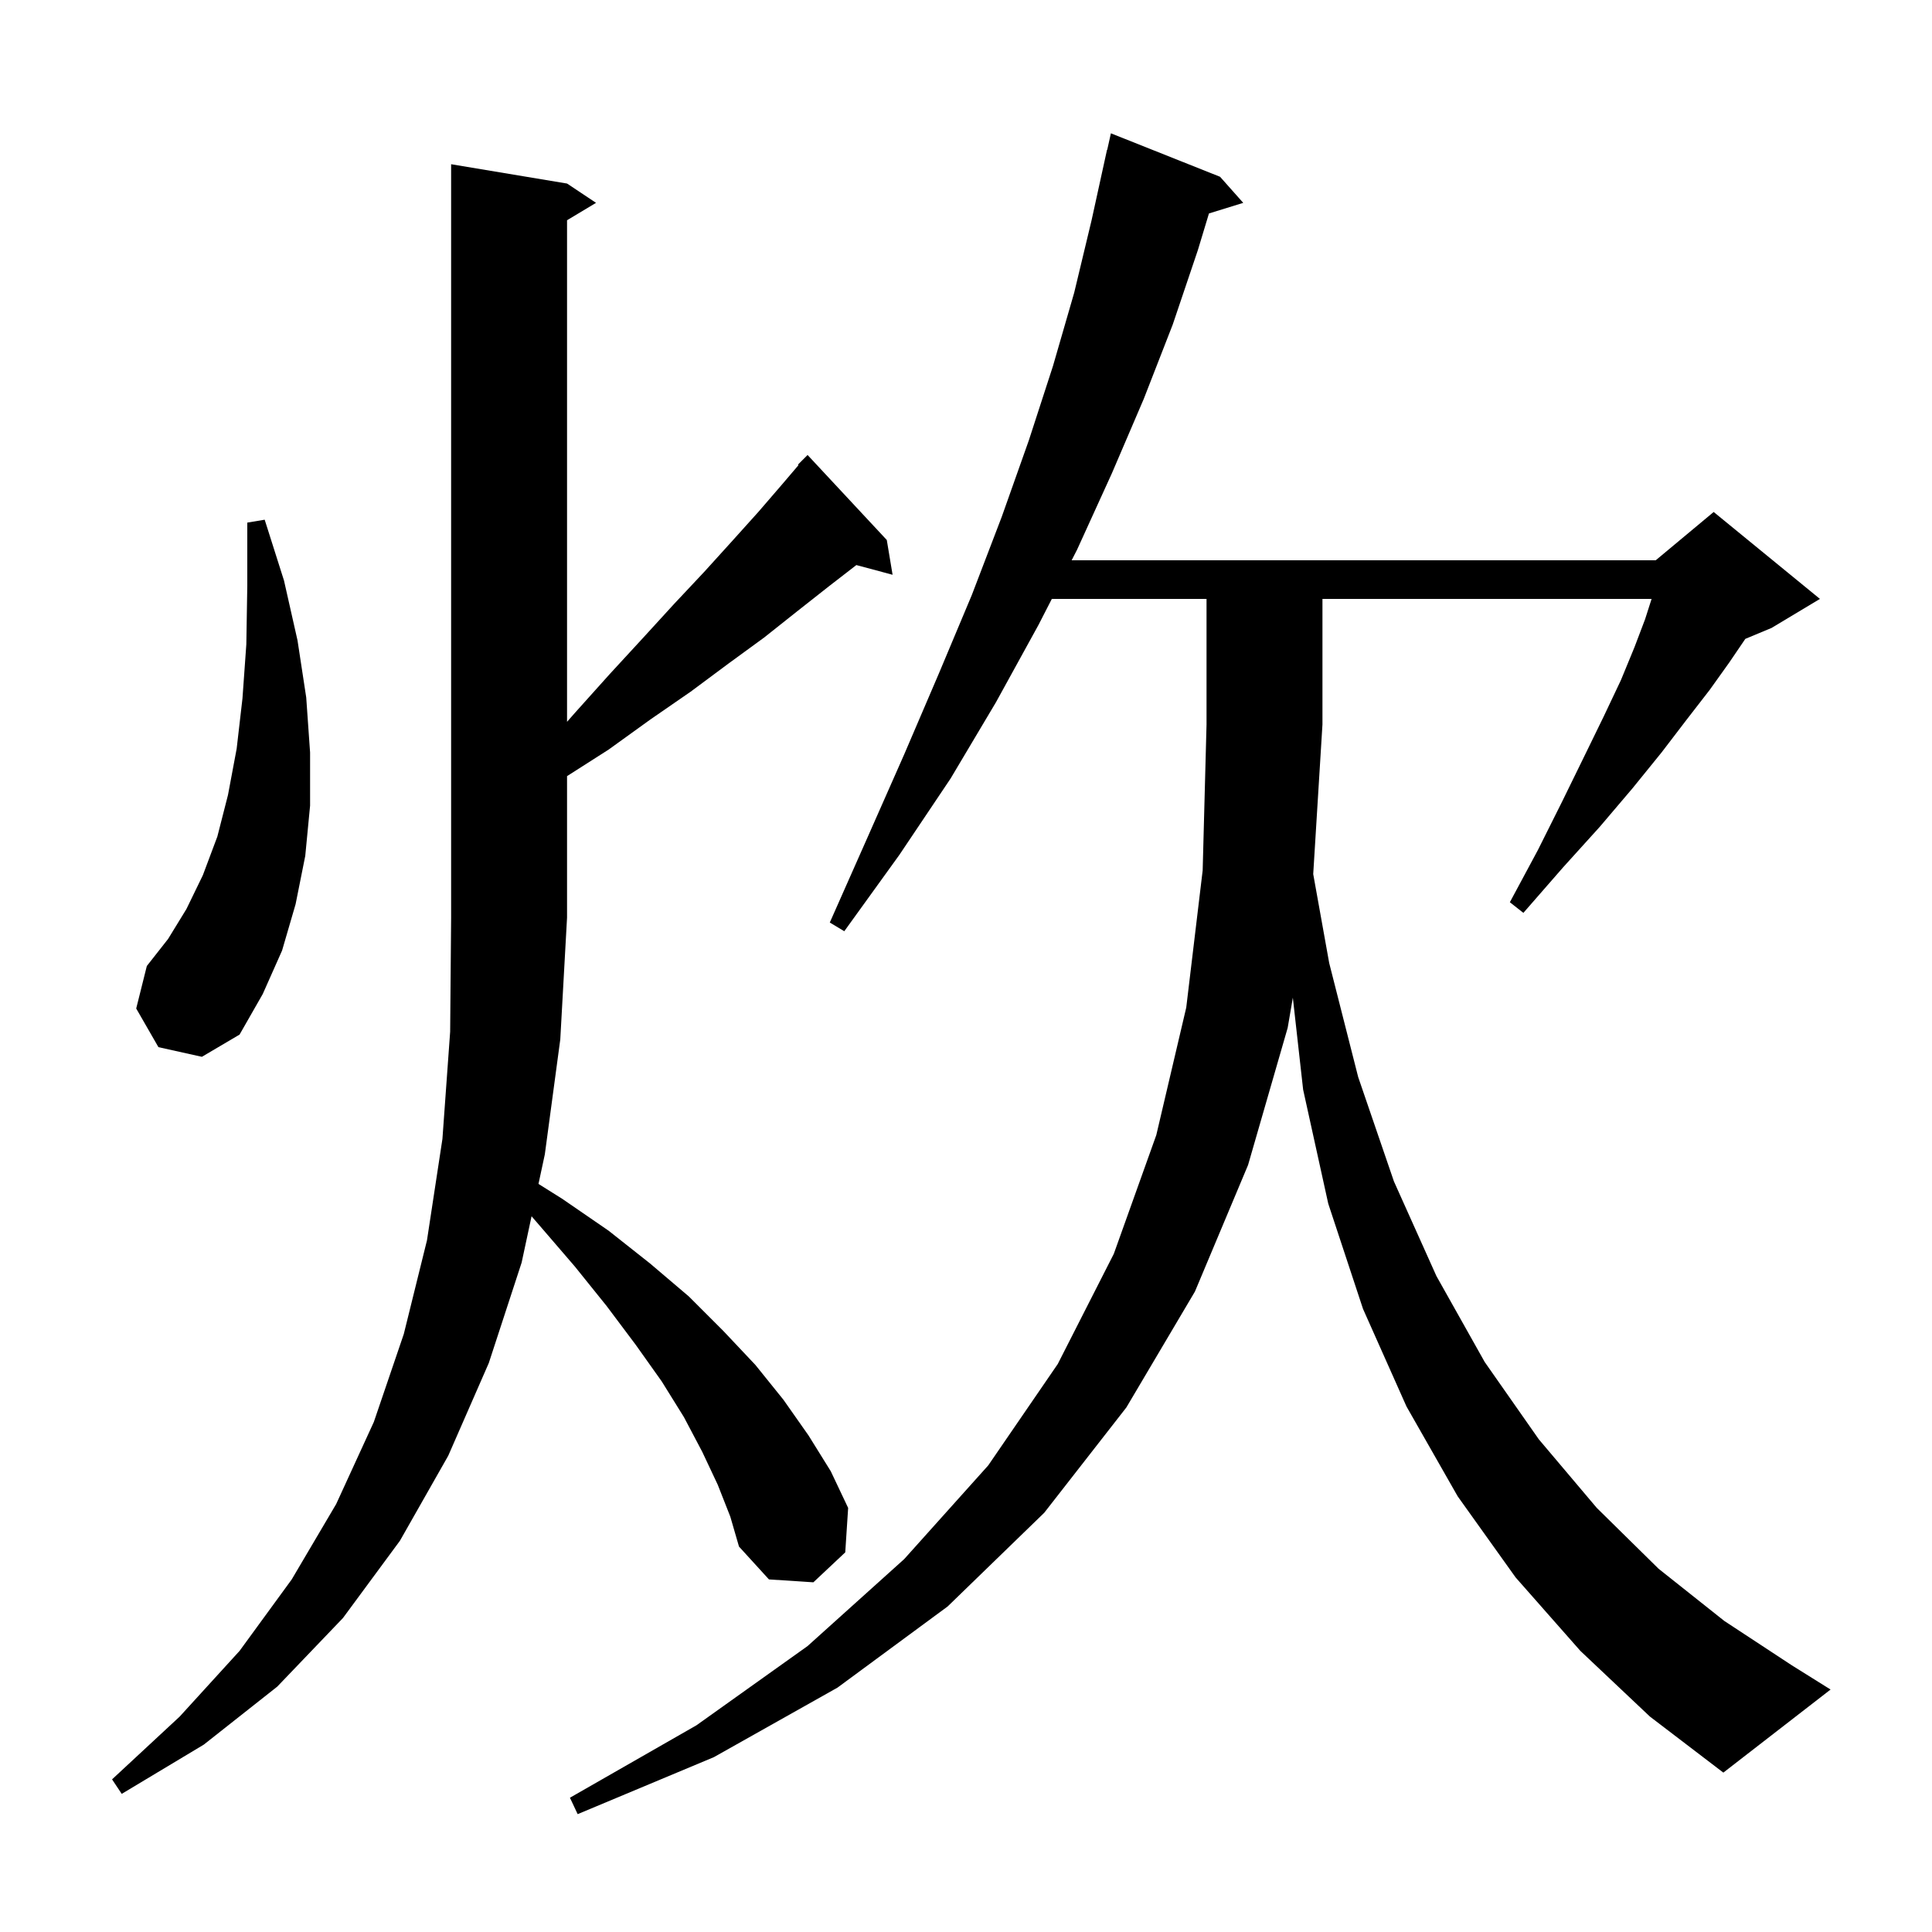 <svg xmlns="http://www.w3.org/2000/svg" xmlns:xlink="http://www.w3.org/1999/xlink" version="1.1" baseProfile="full" viewBox="0 0 200 200" width="200" height="200">
<g fill="black">
<path d="M 163.6 170.9 L 156.9 163.3 L 150.9 154.9 L 145.6 145.6 L 141.1 135.5 L 137.5 124.6 L 134.9 112.8 L 133.834 103.28 L 133.3 106.4 L 129.2 120.6 L 123.7 133.7 L 116.6 145.7 L 108.1 156.6 L 98.1 166.3 L 86.7 174.7 L 73.9 181.9 L 59.8 187.8 L 59.0 186.1 L 72.1 178.6 L 83.6 170.4 L 93.6 161.4 L 102.3 151.7 L 109.5 141.2 L 115.3 129.8 L 119.7 117.5 L 122.8 104.3 L 124.5 90.1 L 124.9 75.0 L 124.9 62.0 L 108.885 62.0 L 107.5 64.7 L 103.1 72.7 L 98.4 80.6 L 93.1 88.5 L 87.4 96.4 L 85.9 95.5 L 89.8 86.7 L 93.6 78.1 L 97.2 69.7 L 100.6 61.6 L 103.7 53.5 L 106.5 45.6 L 109.0 37.9 L 111.2 30.3 L 113.0 22.8 L 114.6 15.5 L 114.621 15.505 L 115.0 13.8 L 126.3 18.3 L 128.7 21.0 L 125.151 22.097 L 124.0 25.9 L 121.4 33.6 L 118.4 41.3 L 115.1 49.0 L 111.5 56.9 L 110.936 58.0 L 171.4 58.0 L 177.4 53.0 L 188.4 62.0 L 183.4 65.0 L 180.676 66.135 L 179.0 68.6 L 177.0 71.4 L 174.6 74.5 L 172.0 77.9 L 169.0 81.6 L 165.6 85.6 L 161.8 89.8 L 157.7 94.5 L 156.3 93.4 L 159.2 88.0 L 161.7 83.0 L 164.0 78.3 L 166.0 74.2 L 167.8 70.4 L 169.2 67.0 L 170.3 64.1 L 170.972 62.0 L 136.9 62.0 L 136.9 75.0 L 135.944 90.485 L 137.6 99.7 L 140.6 111.5 L 144.3 122.3 L 148.7 132.1 L 153.7 141.0 L 159.3 149.0 L 165.3 156.1 L 171.7 162.4 L 178.5 167.8 L 185.5 172.4 L 189.5 174.9 L 178.4 183.5 L 170.8 177.7 Z M 74.3 153.7 L 72.7 150.3 L 70.8 146.7 L 68.5 143.0 L 65.8 139.2 L 62.8 135.2 L 59.5 131.1 L 55.8 126.8 L 55.027 125.908 L 54.0 130.7 L 50.6 141.1 L 46.4 150.7 L 41.4 159.5 L 35.5 167.5 L 28.7 174.6 L 21.1 180.6 L 12.6 185.7 L 11.6 184.2 L 18.6 177.7 L 24.8 170.9 L 30.2 163.5 L 34.8 155.7 L 38.7 147.2 L 41.8 138.1 L 44.2 128.4 L 45.8 117.9 L 46.6 106.8 L 46.7 95.0 L 46.7 17.0 L 58.7 19.0 L 61.7 21.0 L 58.7 22.8 L 58.7 74.722 L 59.6 73.7 L 63.1 69.8 L 66.6 66.0 L 69.8 62.5 L 72.9 59.2 L 75.8 56.0 L 78.5 53.0 L 81.0 50.1 L 82.66 48.151 L 82.6 48.1 L 83.6 47.1 L 91.8 55.9 L 92.4 59.5 L 88.648 58.495 L 85.8 60.7 L 82.5 63.3 L 79.1 66.0 L 75.4 68.7 L 71.5 71.6 L 67.3 74.5 L 63.0 77.6 L 58.7 80.345 L 58.7 95.0 L 58.0 107.6 L 56.4 119.5 L 55.744 122.559 L 58.2 124.1 L 63.0 127.4 L 67.3 130.8 L 71.3 134.2 L 74.9 137.8 L 78.2 141.3 L 81.1 144.9 L 83.7 148.6 L 86.0 152.3 L 87.8 156.1 L 87.5 160.7 L 84.2 163.8 L 79.6 163.5 L 76.5 160.1 L 75.6 157.0 Z M 16.4 108.4 L 14.1 104.4 L 15.2 100.0 L 17.4 97.2 L 19.3 94.1 L 21.0 90.6 L 22.5 86.6 L 23.6 82.3 L 24.5 77.5 L 25.1 72.3 L 25.5 66.7 L 25.6 60.6 L 25.6 54.1 L 27.4 53.8 L 29.4 60.1 L 30.8 66.3 L 31.7 72.2 L 32.1 77.9 L 32.1 83.4 L 31.6 88.6 L 30.6 93.6 L 29.2 98.4 L 27.2 102.9 L 24.8 107.1 L 20.9 109.4 Z " />
</g>
</svg>
